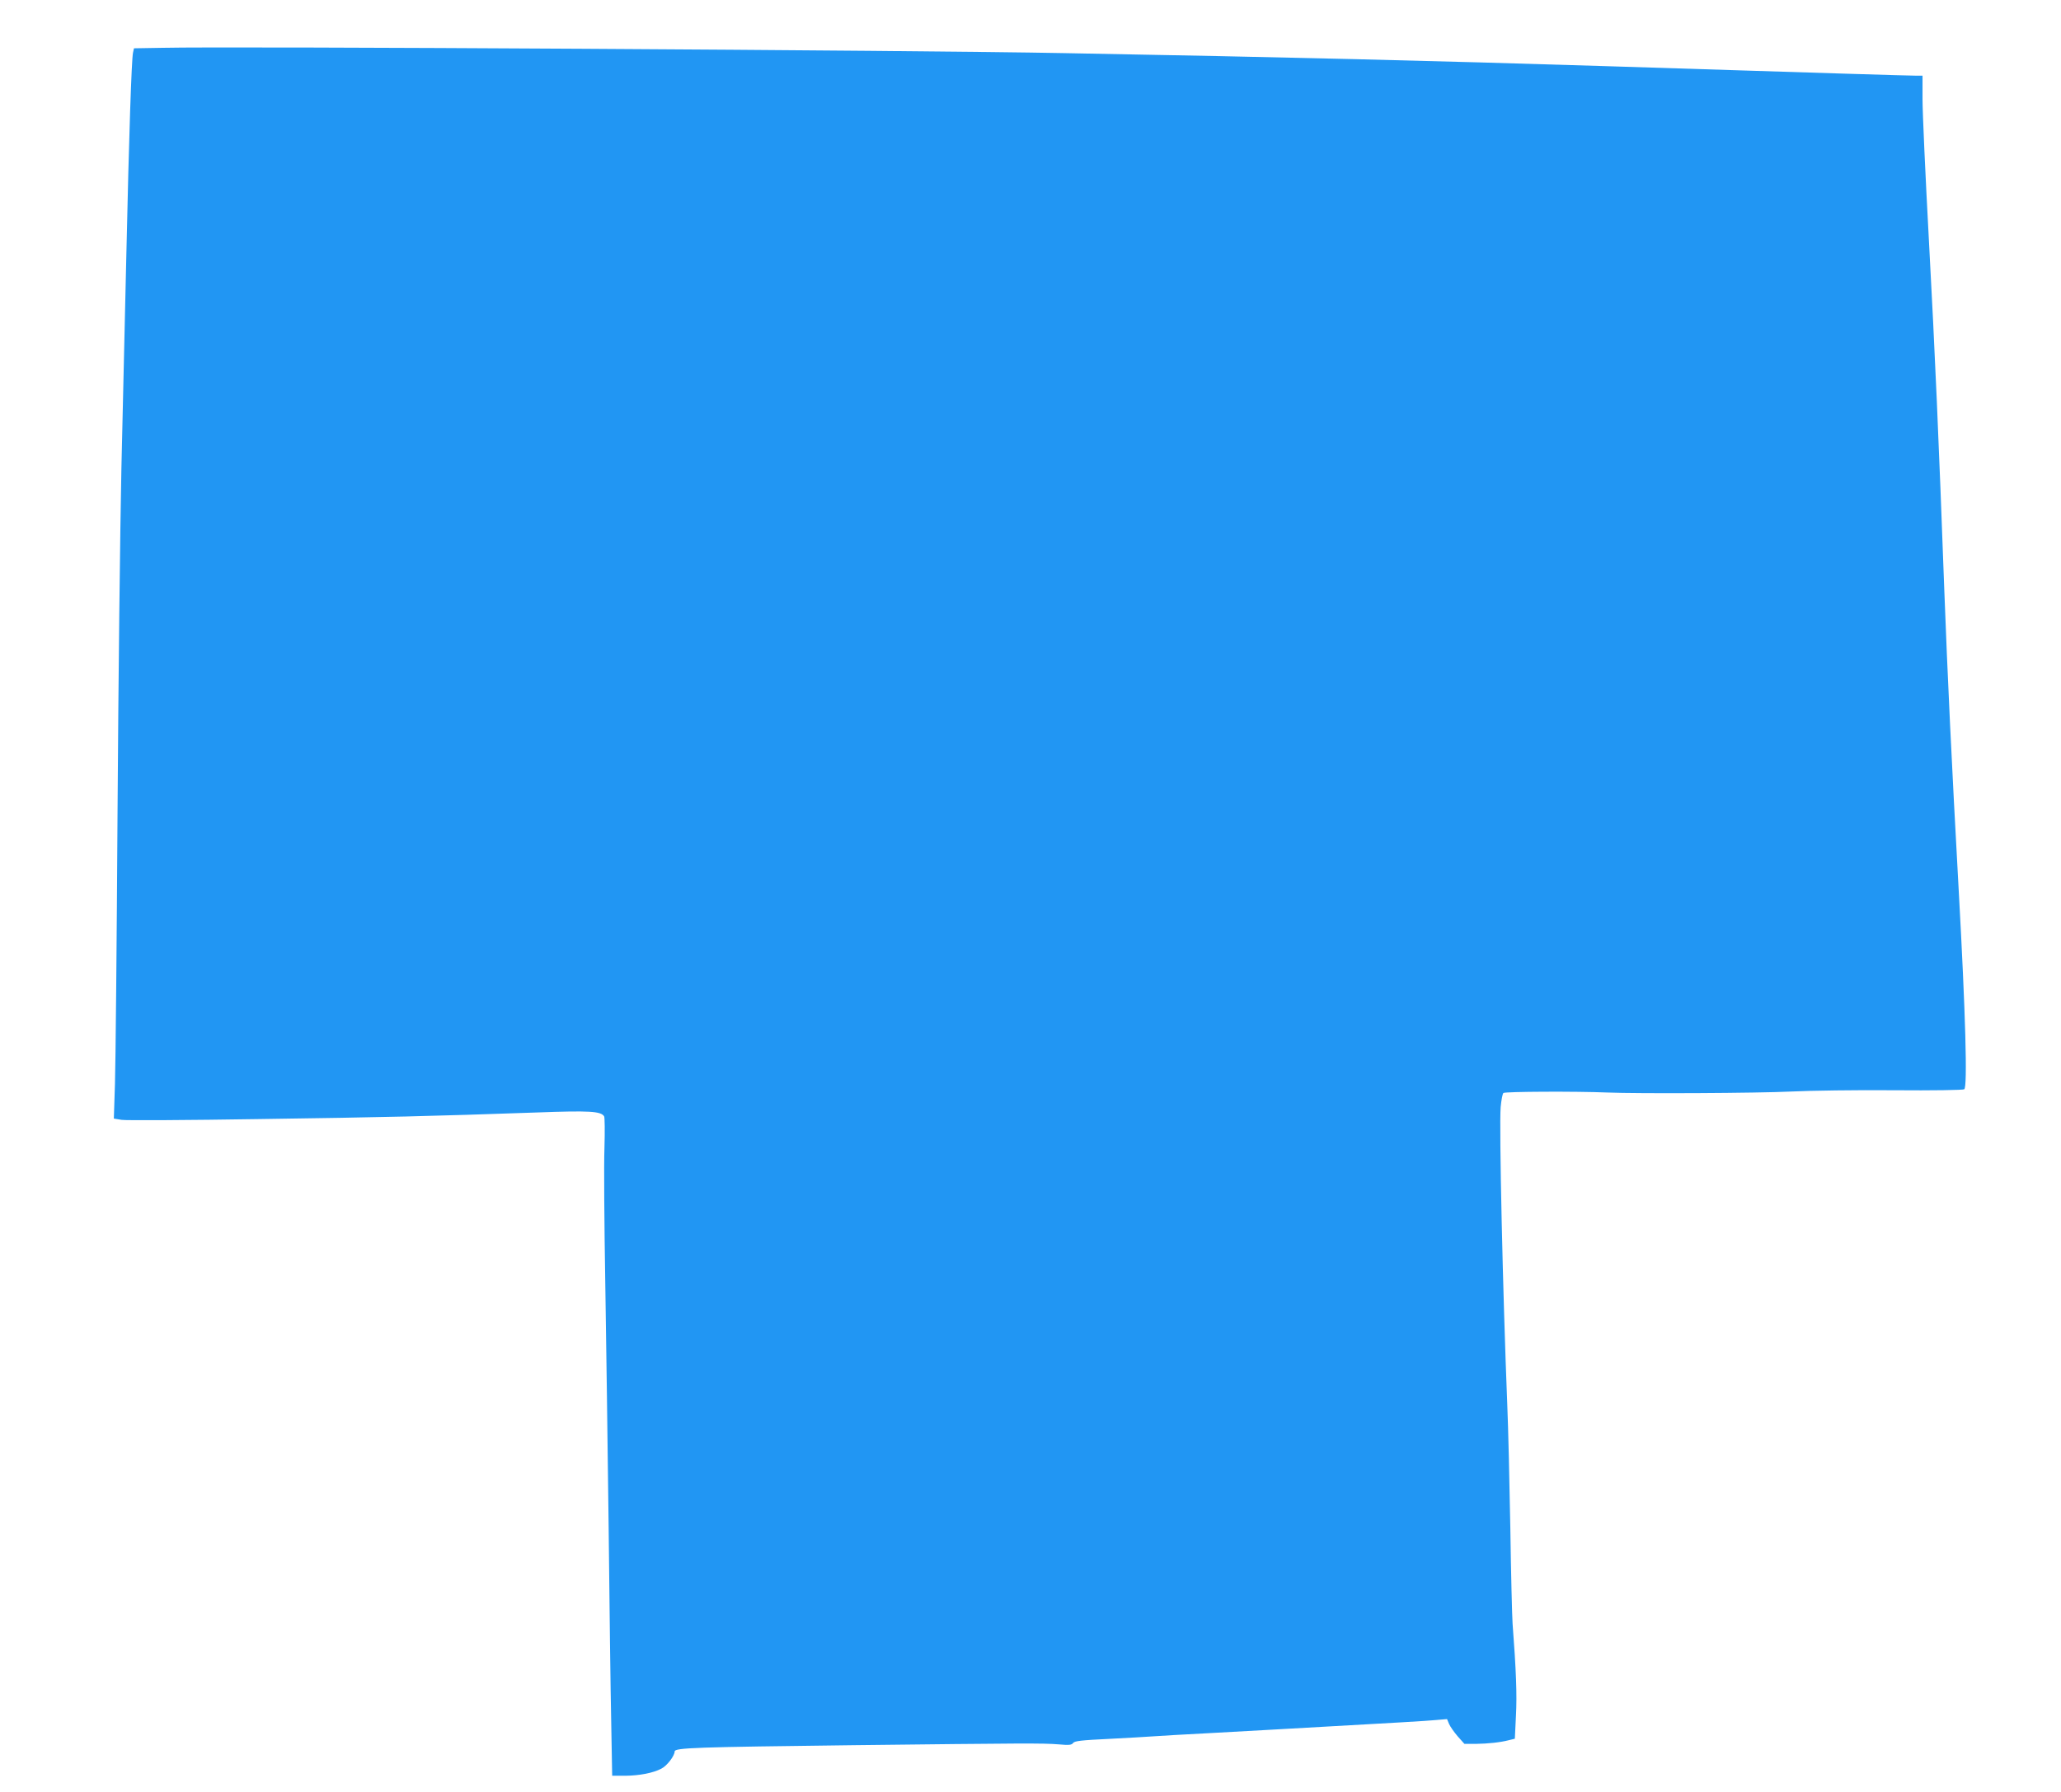 <?xml version="1.0" standalone="no"?>
<!DOCTYPE svg PUBLIC "-//W3C//DTD SVG 20010904//EN"
 "http://www.w3.org/TR/2001/REC-SVG-20010904/DTD/svg10.dtd">
<svg version="1.0" xmlns="http://www.w3.org/2000/svg"
 width="1280pt" height="1113pt" viewBox="0 0 1280 1113"
 preserveAspectRatio="xMidYMid meet">
<g transform="translate(0,1113) scale(0.1,-0.1)"
fill="#2196f3" stroke="none">
<path d="M1009 10833 l-177 -3 -6 -28 c-9 -43 -25 -511 -41 -1242 -9 -371 -23
-974 -31 -1340 -8 -366 -19 -1326 -24 -2135 -5 -808 -12 -1567 -16 -1687 l-7
-216 49 -8 c27 -4 411 -2 854 5 785 11 1067 18 1726 41 325 12 396 8 416 -24
4 -6 5 -94 2 -196 -4 -102 -1 -475 5 -830 6 -355 15 -1041 21 -1525 5 -484 12
-1030 16 -1213 l6 -332 82 0 c87 1 172 17 223 44 35 17 83 80 83 107 0 23 131
27 1115 39 1051 12 1173 13 1270 5 65 -6 81 -4 90 9 9 12 53 17 221 25 115 6
241 13 279 16 39 3 196 12 350 20 154 9 357 20 450 25 730 41 889 50 951 56
l71 6 12 -29 c7 -17 31 -51 54 -78 l42 -47 69 0 c77 1 153 9 207 23 l37 9 7
144 c7 129 1 280 -21 571 -3 44 -10 312 -14 595 -5 283 -13 628 -19 765 -28
701 -51 1728 -41 1848 4 43 11 82 17 88 9 9 455 11 643 3 192 -8 940 -4 1143
6 121 6 409 10 640 8 241 -2 428 1 436 6 21 13 8 472 -34 1231 -44 793 -70
1341 -90 1875 -34 929 -57 1457 -95 2160 -22 404 -40 801 -40 883 l0 147 -42
0 c-40 0 -544 15 -1953 60 -1029 32 -1946 55 -3335 80 -936 18 -5165 43 -5601
33z"/>
</g>
</svg>
